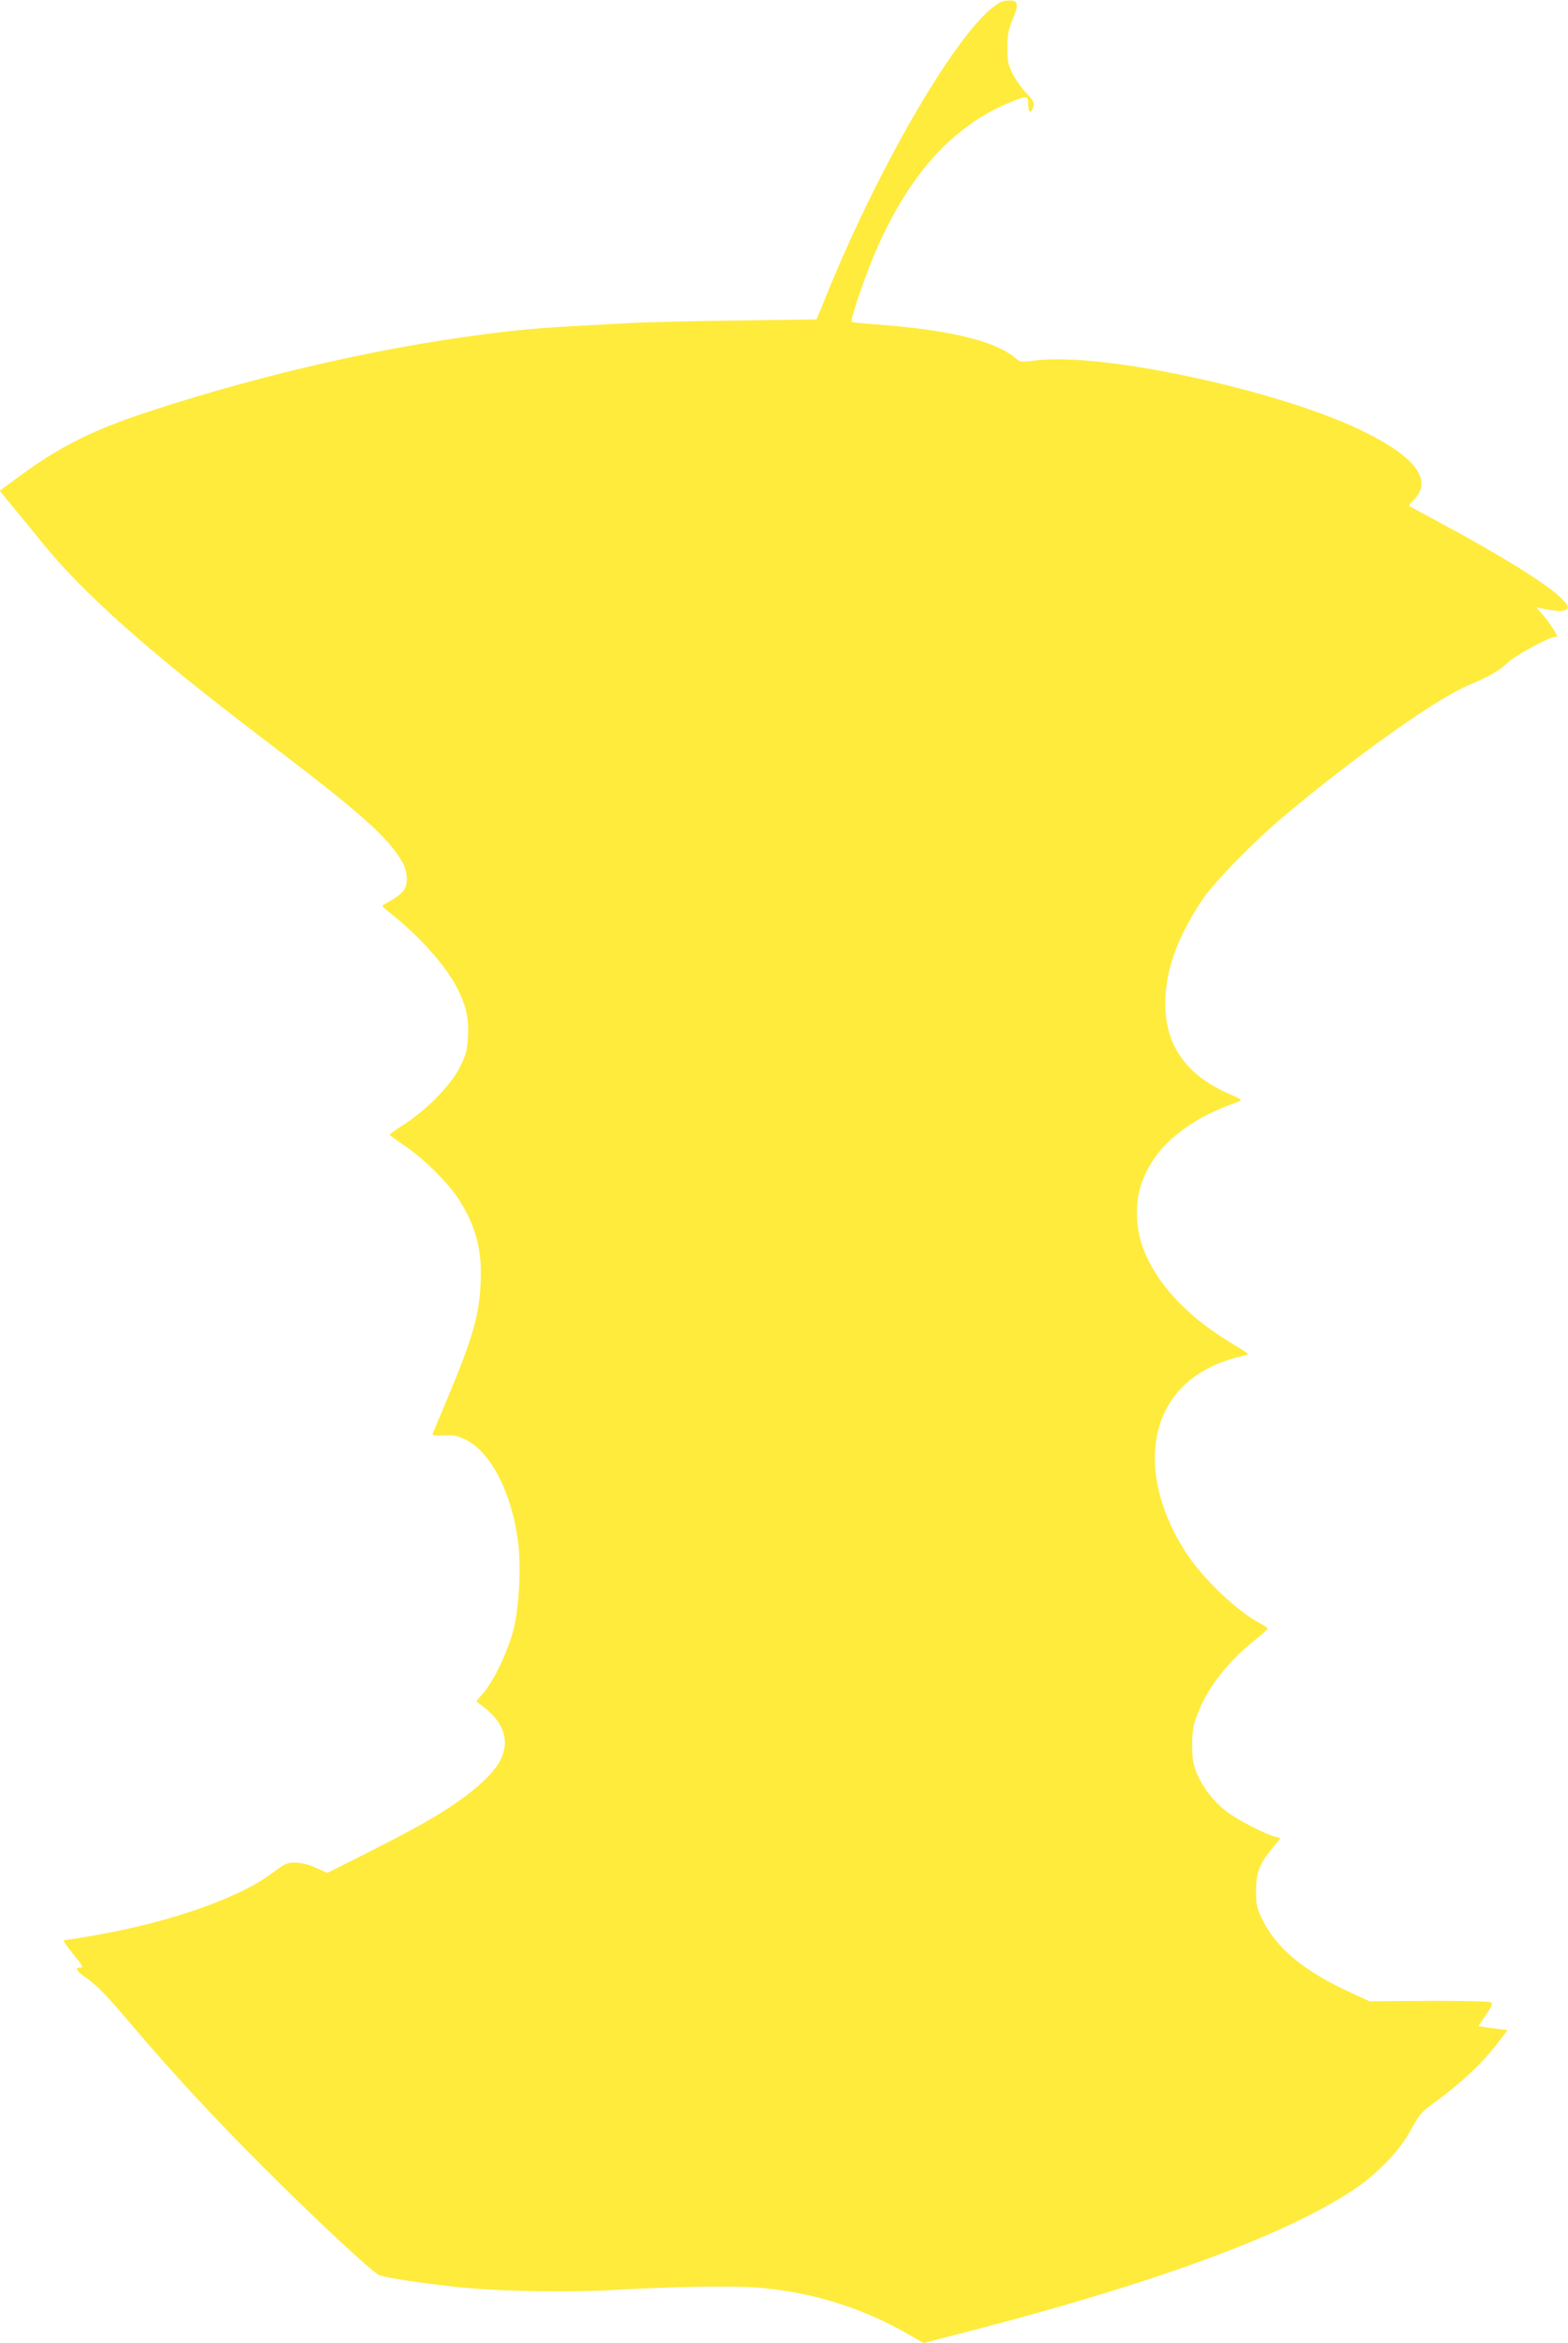 <?xml version="1.0" standalone="no"?>
<!DOCTYPE svg PUBLIC "-//W3C//DTD SVG 20010904//EN"
 "http://www.w3.org/TR/2001/REC-SVG-20010904/DTD/svg10.dtd">
<svg version="1.0" xmlns="http://www.w3.org/2000/svg"
 width="857pt" height="1280pt" viewBox="0 0 857 1280"
 preserveAspectRatio="xMidYMid meet">
<g transform="translate(0,1280) scale(0.1,-0.1)"
fill="#ffeb3b" stroke="none">
<path d="M5480 12793 c-196 -77 -660 -854 -970 -1623 l-47 -115 -434 -6 c-239
-3 -495 -9 -569 -13 -425 -22 -531 -29 -690 -47 -621 -71 -1309 -225 -1961
-439 -303 -99 -491 -194 -714 -360 l-96 -71 21 -27 c12 -15 46 -56 76 -92 30
-36 89 -108 131 -160 226 -281 592 -606 1223 -1085 526 -400 666 -524 748
-663 30 -52 34 -118 9 -156 -9 -14 -38 -37 -64 -52 -27 -15 -50 -29 -53 -31
-2 -2 11 -16 30 -31 161 -125 309 -288 374 -411 53 -102 69 -170 64 -272 -4
-76 -9 -97 -43 -166 -47 -97 -179 -233 -302 -313 -46 -29 -83 -56 -83 -59 1
-3 37 -30 81 -60 103 -69 232 -196 293 -288 96 -147 132 -281 123 -463 -9
-182 -44 -303 -192 -655 -37 -88 -69 -164 -71 -170 -3 -6 20 -9 61 -7 56 3 75
-1 120 -23 136 -66 251 -288 286 -552 18 -138 7 -366 -25 -488 -30 -117 -108
-280 -164 -344 l-39 -45 46 -36 c107 -85 137 -182 87 -284 -49 -100 -214 -232
-451 -363 -49 -28 -181 -96 -293 -153 l-203 -102 -62 28 c-40 18 -80 28 -112
28 -45 1 -56 -4 -120 -52 -183 -140 -564 -274 -988 -347 -82 -14 -153 -25
-158 -25 -5 0 15 -31 46 -69 59 -73 63 -81 40 -81 -27 0 -16 -19 32 -52 67
-48 112 -94 268 -278 206 -243 439 -495 710 -765 277 -277 592 -571 627 -584
36 -14 195 -39 388 -61 227 -27 612 -36 885 -21 357 20 679 25 815 12 291 -27
551 -109 800 -251 l88 -50 253 65 c1020 265 1715 521 2094 770 127 84 249 209
308 315 62 110 56 104 168 187 129 97 233 195 307 292 l62 80 -47 6 c-27 3
-63 8 -81 11 l-32 5 41 61 c33 48 39 62 28 69 -8 5 -158 9 -339 8 l-325 -2
-105 48 c-256 118 -407 244 -484 405 -27 57 -31 75 -31 150 0 100 18 146 88
232 l46 56 -27 7 c-52 12 -207 92 -265 136 -71 53 -138 139 -168 217 -18 45
-23 77 -23 152 1 83 5 105 33 176 53 135 161 274 299 385 42 34 78 65 80 70 2
4 -15 17 -36 28 -125 64 -315 243 -408 386 -222 340 -230 700 -20 909 83 83
194 139 339 171 28 6 25 8 -51 54 -131 79 -212 140 -298 225 -97 97 -165 198
-207 309 -41 109 -44 246 -9 349 70 202 246 351 537 452 16 6 4 14 -57 40
-234 102 -349 264 -349 492 0 180 63 357 199 564 68 102 291 330 467 476 382
319 811 622 981 696 129 55 178 83 228 131 37 36 223 137 254 137 6 0 12 2 12
5 0 12 -55 92 -84 124 l-31 33 30 -6 c82 -15 105 -17 124 -11 32 10 26 28 -27
77 -82 77 -333 232 -662 408 -85 46 -157 85 -159 86 -2 2 10 17 27 34 103 103
13 229 -263 367 -447 225 -1436 440 -1804 394 -82 -11 -84 -10 -114 15 -110
93 -368 154 -774 183 -62 4 -115 10 -118 13 -10 9 77 262 135 394 182 416 421
679 733 806 92 37 97 37 97 -12 0 -40 13 -53 24 -24 12 31 5 46 -37 88 -23 24
-55 69 -72 102 -26 52 -29 70 -29 144 0 70 5 97 28 152 34 81 32 102 -9 105
-17 1 -37 -1 -45 -4z"/>
</g>
</svg>
